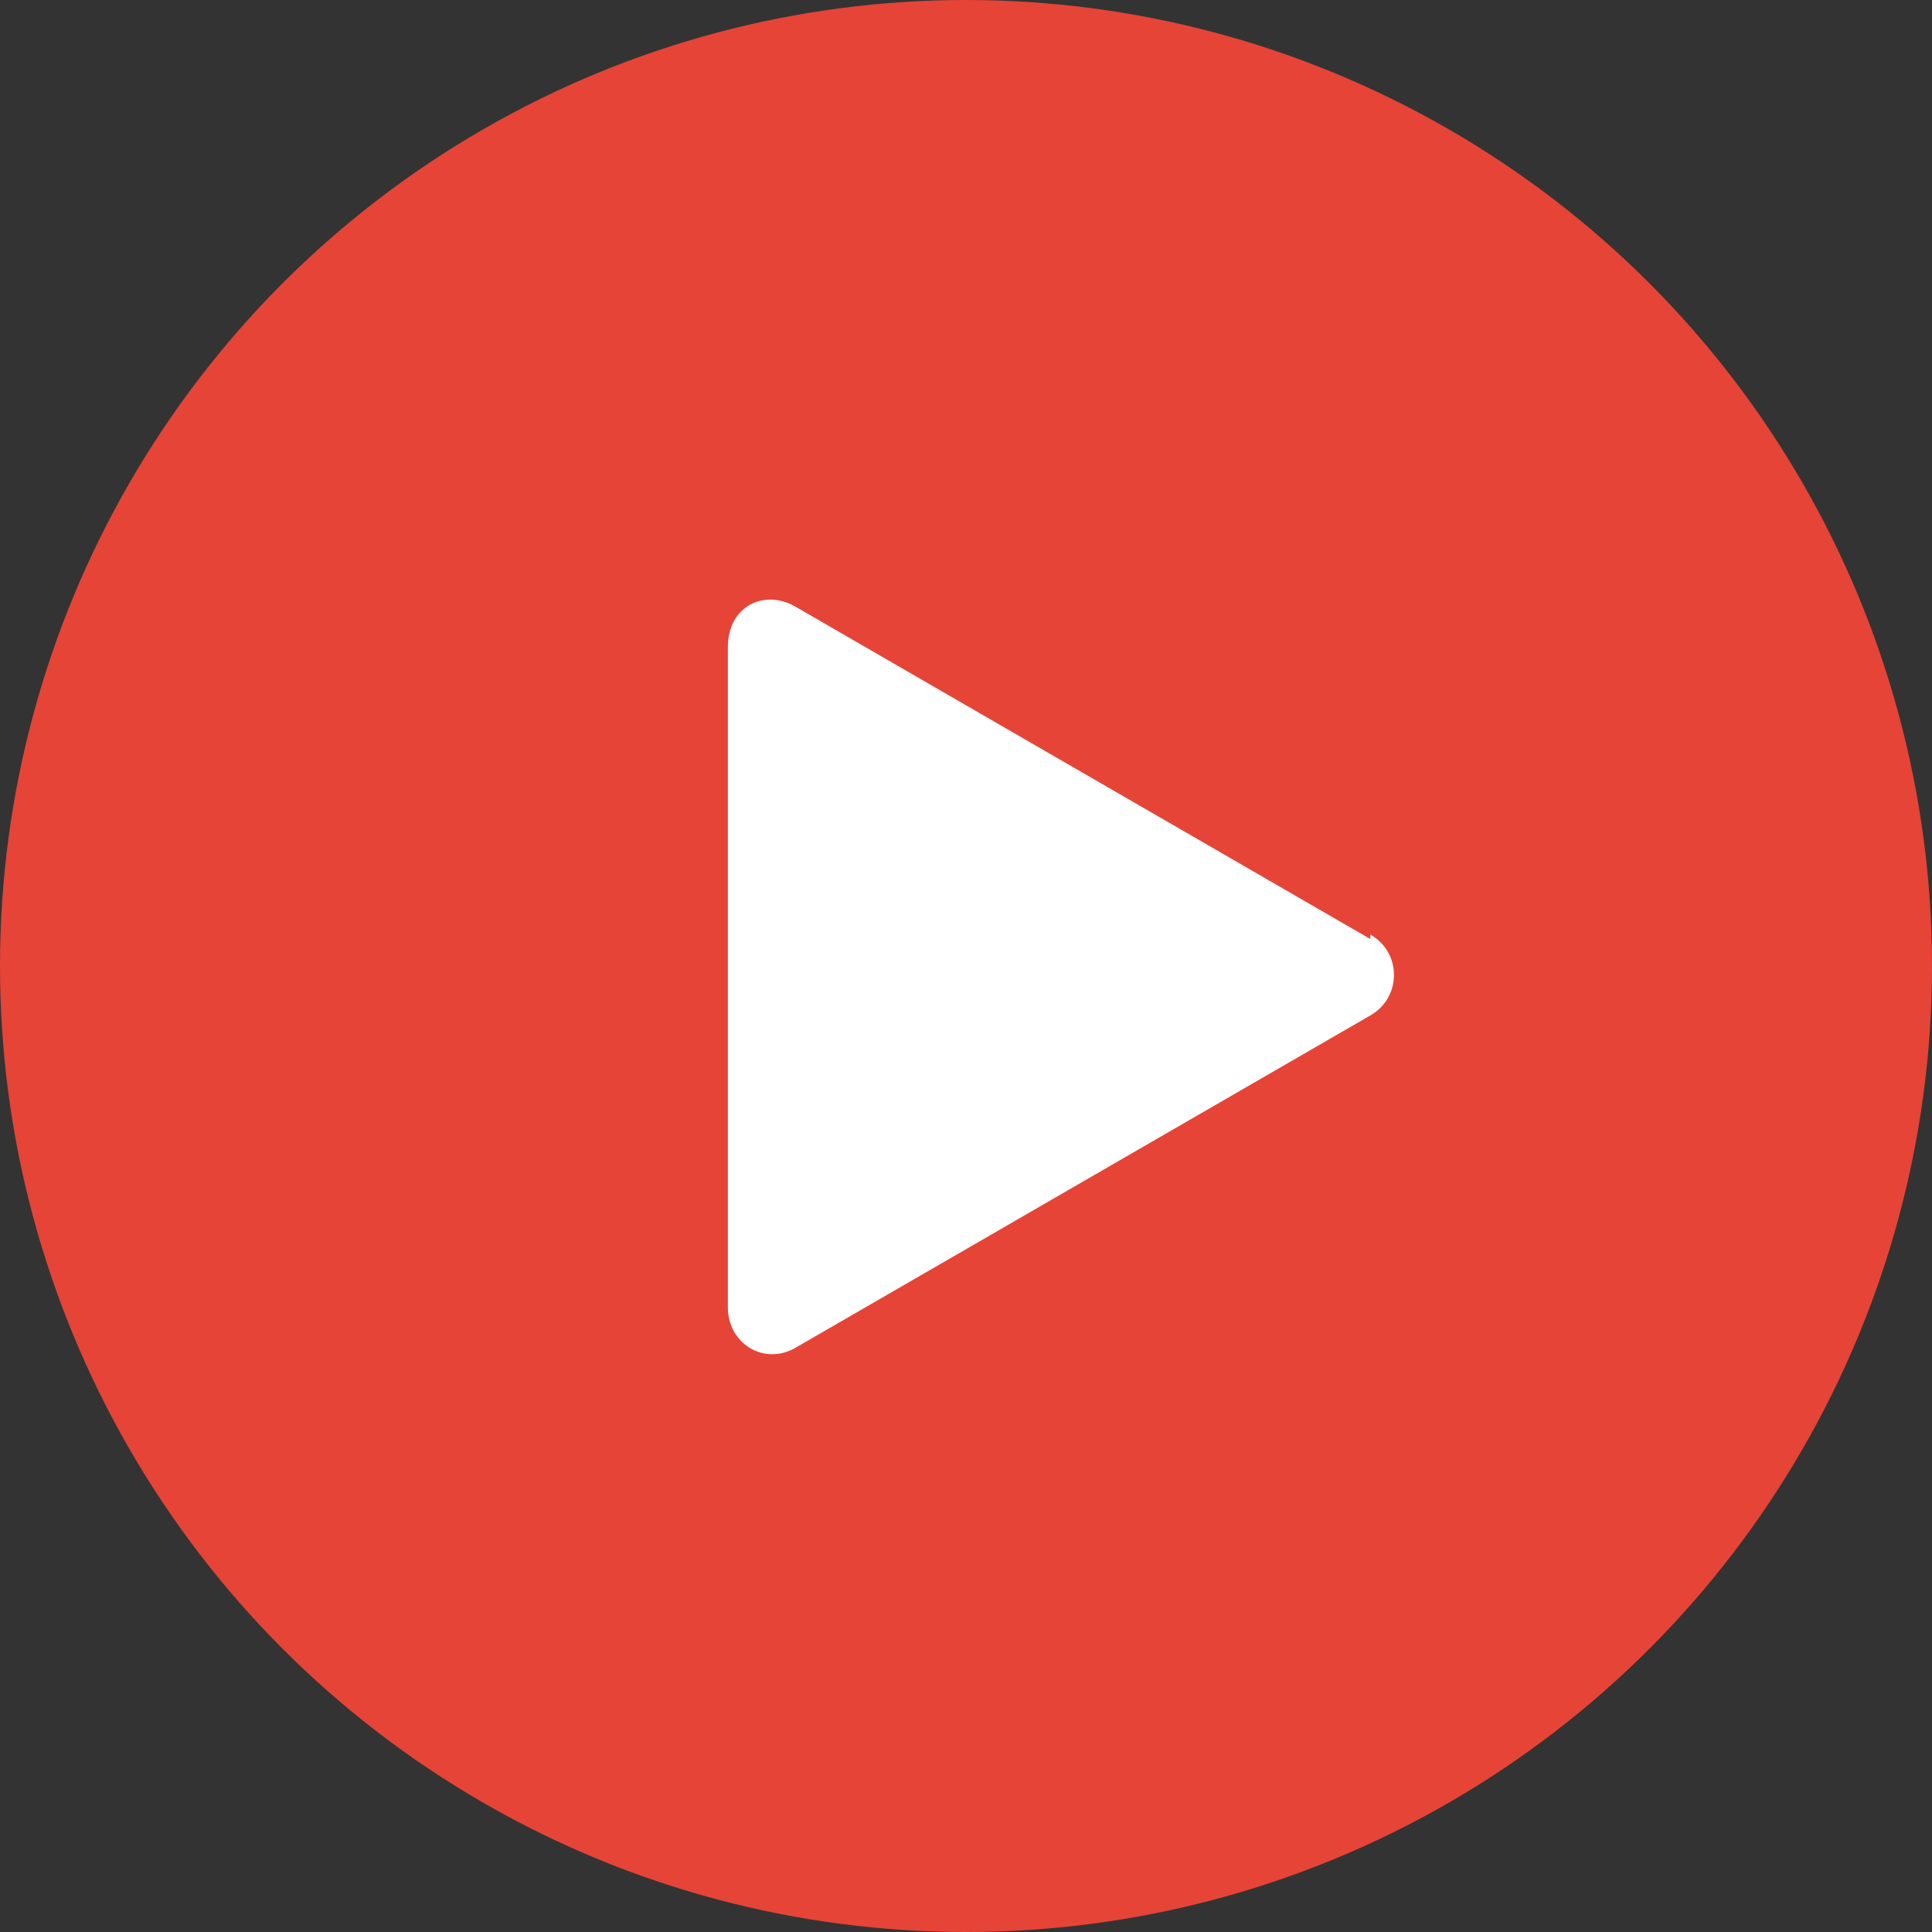 <?xml version="1.0" encoding="UTF-8"?>
<svg id="_レイヤー_1" data-name="レイヤー 1" xmlns="http://www.w3.org/2000/svg" version="1.1" viewBox="0 0 43 43">
  <rect x="0" y="0" width="43" height="43" fill="#333333" stroke="none"/>
  <defs>
    <style>
      .cls-1 {
        fill: #e64437;
      }

      .cls-1, .cls-2 {
        stroke-width: 0px;
      }

      .cls-2 {
        fill: #fff;
      }
    </style>
  </defs>
  <circle class="cls-1" cx="21.5" cy="21.5" r="21.5"/>
  <path class="cls-2" d="M30.5,20.9l-12.8-7.4c-.7-.4-1.5,0-1.5.9v14.7c0,.8.8,1.3,1.5.9l12.8-7.4c.7-.4.7-1.4,0-1.8h0Z"/>
</svg>